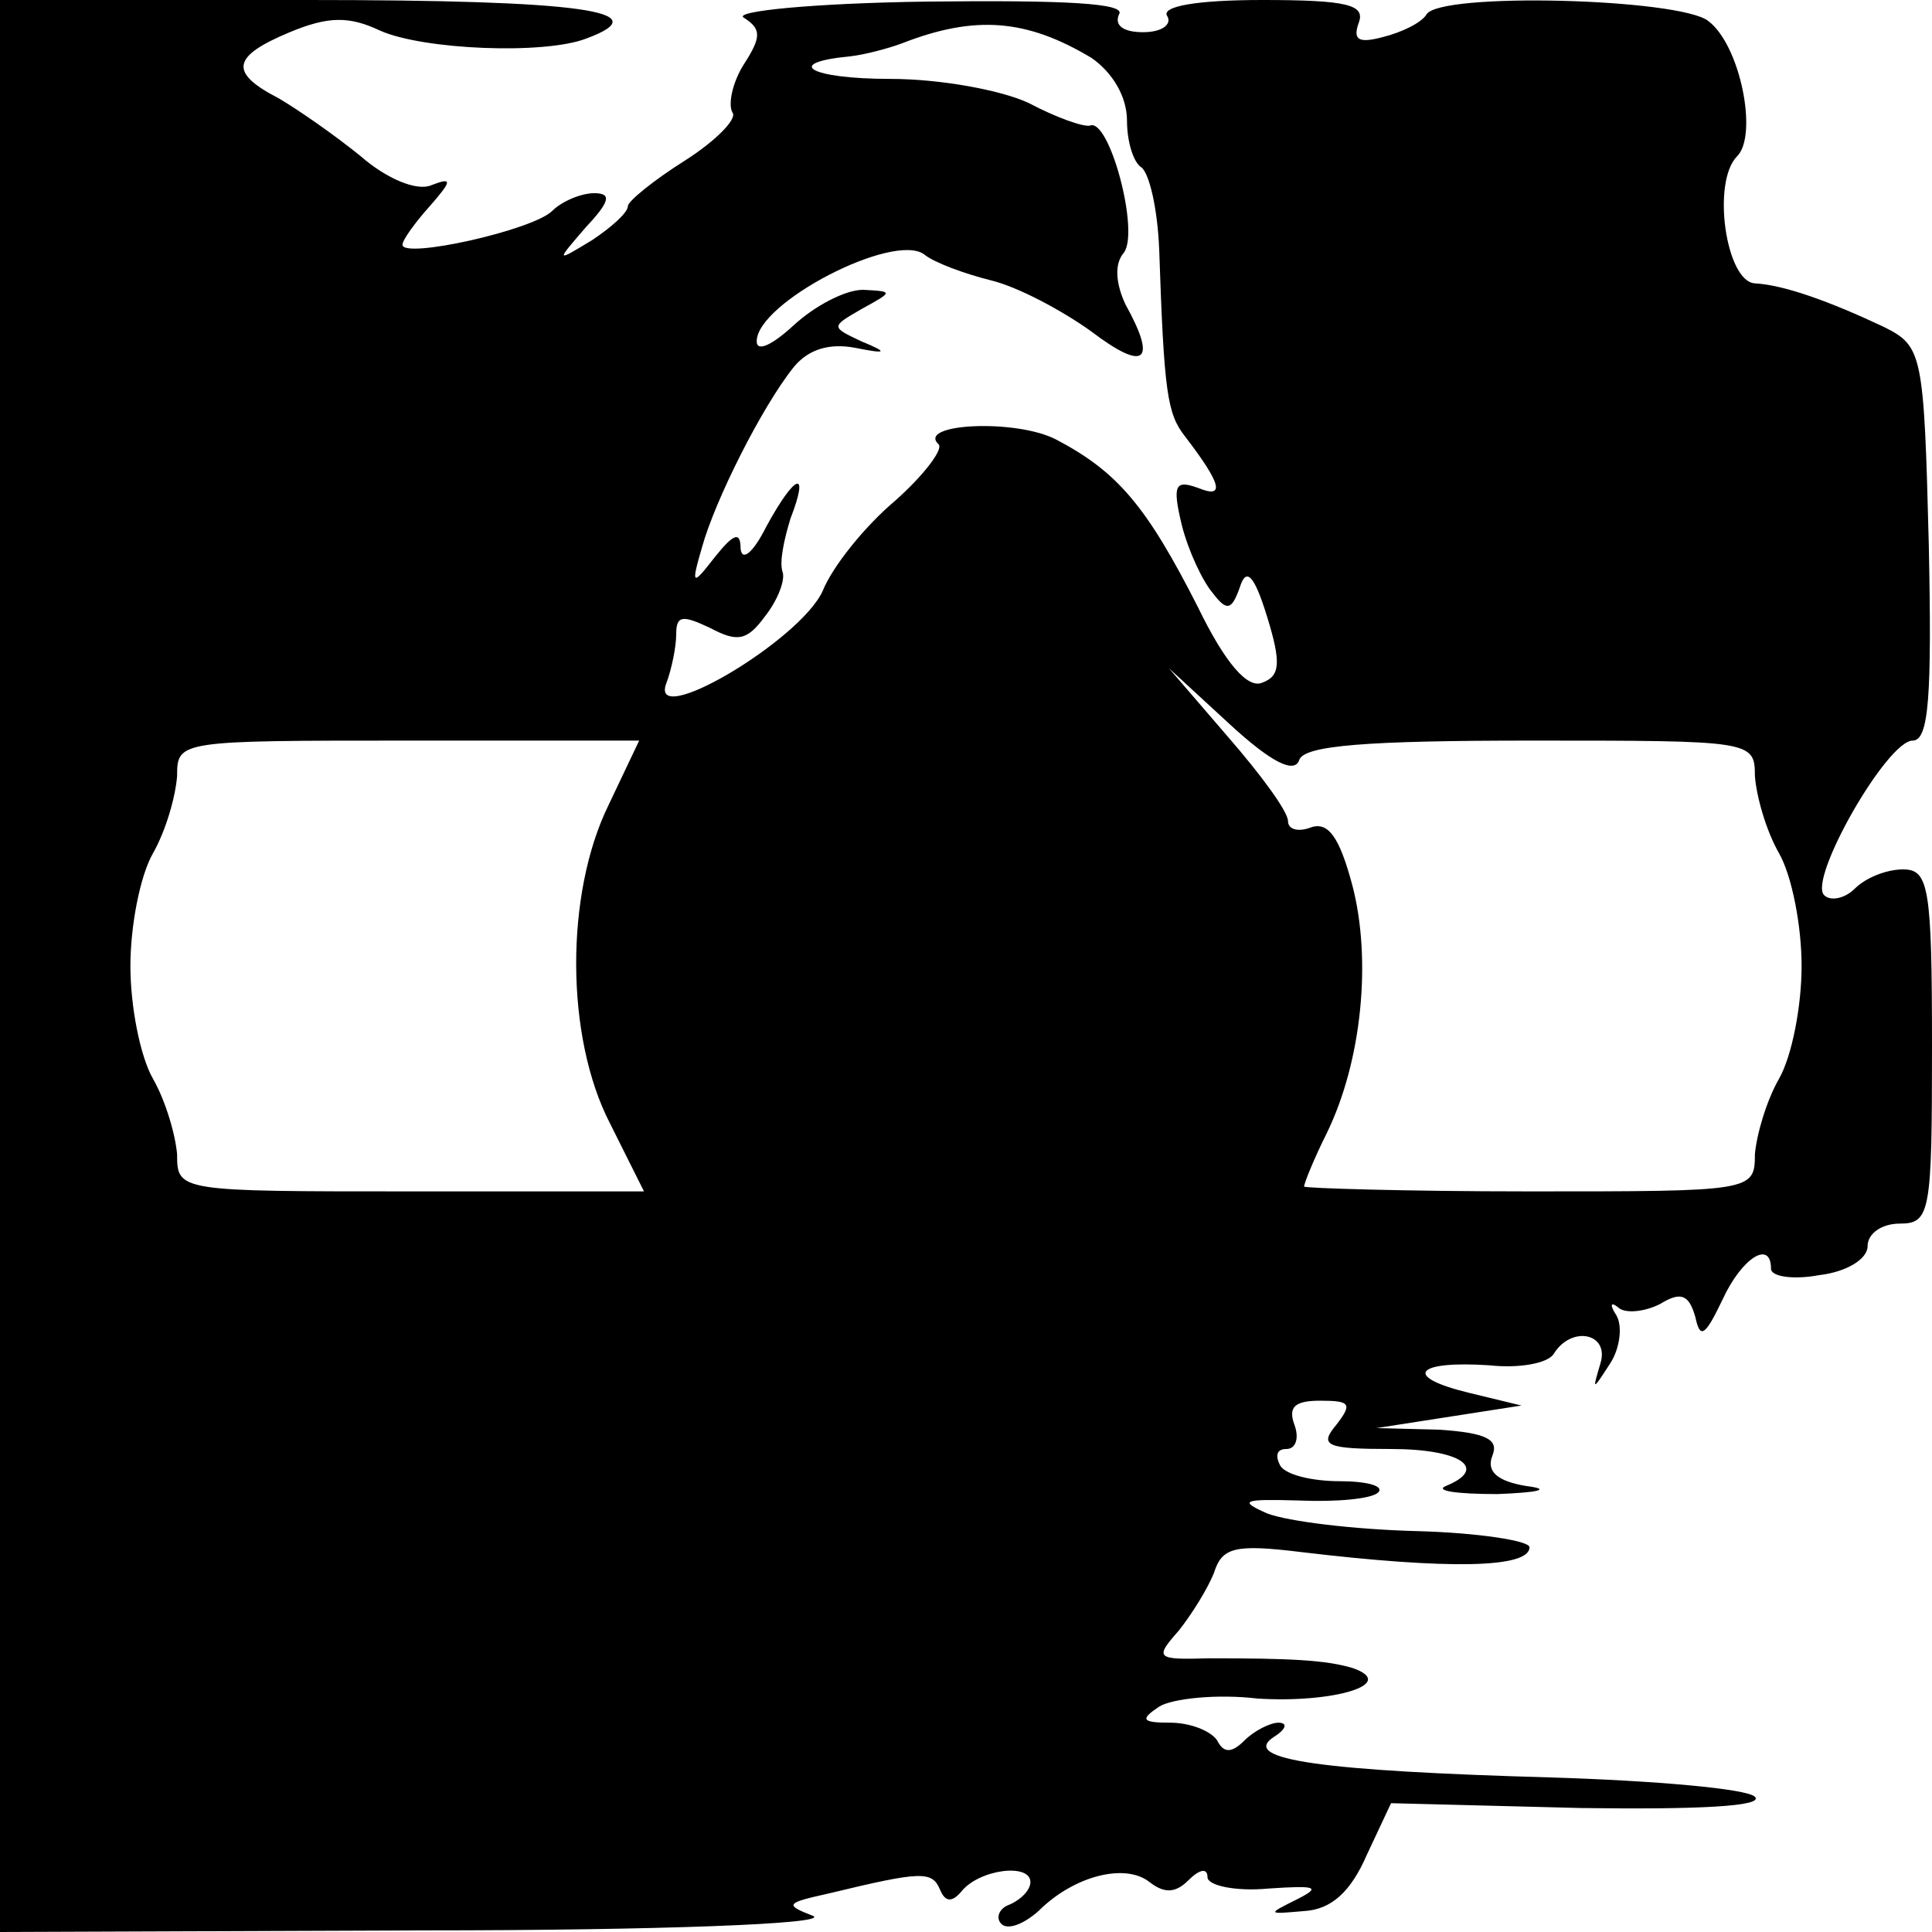 <?xml version="1.0" encoding="UTF-8" standalone="no"?> <svg xmlns="http://www.w3.org/2000/svg" version="1.0" width="120pt" height="120pt" viewBox="0 0 120 120" preserveAspectRatio="xMidYMid meet"><g transform="translate(0,120) scale(0.1,-0.1)" fill="#000000" stroke="none"><path d="M0 600 l0 -600 263 1 c145 0 253 4 242 9 -18 7 -17 8 10 14 58 14 64 14 69 2 3 -7 7 -8 13 -1 11 14 43 18 43 6 0 -5 -6 -11 -13 -14 -6 -2 -9 -8 -5 -12 4 -4 14 0 23 8 22 22 54 30 69 18 9 -7 16 -7 24 1 7 7 12 8 12 2 0 -5 17 -9 38 -7 30 2 33 1 17 -7 -18 -9 -18 -9 5 -7 17 1 29 12 39 35 l15 32 118 -3 c72 -1 114 1 108 7 -5 5 -62 10 -127 12 -141 4 -193 11 -172 25 8 5 9 9 3 9 -5 0 -15 -5 -21 -11 -8 -8 -13 -8 -17 0 -4 6 -17 11 -29 11 -18 0 -19 2 -7 10 8 5 36 8 61 5 47 -3 88 9 59 19 -17 5 -39 6 -89 6 -33 -1 -34 0 -19 17 8 10 18 26 22 36 5 16 13 18 54 13 92 -11 142 -10 142 3 0 4 -32 9 -70 10 -39 1 -80 6 -93 11 -18 8 -15 9 20 8 23 -1 45 1 49 5 4 4 -7 7 -24 7 -17 0 -34 4 -37 10 -3 6 -2 10 4 10 6 0 8 7 5 15 -4 11 0 15 16 15 19 0 20 -2 10 -15 -11 -13 -6 -15 34 -15 43 0 61 -12 34 -23 -7 -3 7 -5 32 -5 26 1 34 3 18 5 -18 3 -25 9 -21 19 4 10 -4 14 -33 16 l-39 1 45 7 45 7 -33 8 c-41 10 -33 20 13 17 18 -2 36 1 40 7 11 18 35 13 29 -6 -5 -17 -5 -17 6 0 6 9 8 23 4 30 -4 6 -4 9 1 5 4 -4 16 -3 26 2 13 8 18 6 22 -8 3 -14 6 -12 17 11 12 26 30 37 30 19 0 -5 14 -7 30 -4 17 2 30 10 30 18 0 8 9 14 20 14 19 0 20 7 20 110 0 99 -2 110 -18 110 -10 0 -23 -5 -30 -12 -6 -6 -15 -8 -19 -4 -10 10 39 96 55 96 10 0 12 27 10 122 -3 119 -4 123 -28 135 -34 16 -62 26 -80 27 -18 1 -27 63 -11 79 13 13 2 69 -18 84 -18 14 -167 18 -175 4 -3 -5 -15 -11 -27 -14 -15 -4 -19 -2 -15 9 4 11 -7 14 -60 14 -41 0 -63 -4 -59 -10 3 -5 -3 -10 -15 -10 -12 0 -18 4 -15 11 5 7 -33 9 -120 8 -70 -1 -120 -6 -113 -10 11 -7 11 -12 0 -29 -7 -11 -10 -25 -7 -30 3 -4 -11 -18 -30 -30 -19 -12 -35 -25 -35 -28 0 -4 -10 -13 -22 -21 -23 -14 -23 -14 -4 8 15 16 16 21 5 21 -8 0 -20 -5 -26 -11 -12 -12 -93 -30 -93 -21 0 3 8 14 17 24 14 16 14 18 1 13 -9 -4 -28 4 -44 18 -16 13 -39 29 -51 36 -31 16 -29 26 7 41 24 10 37 10 56 1 27 -12 102 -15 128 -5 46 17 -2 24 -174 24 l-190 0 0 -600z m678 564 c13 -9 22 -24 22 -39 0 -13 4 -26 9 -29 5 -4 10 -26 11 -51 3 -89 5 -102 16 -116 23 -30 25 -39 8 -32 -14 5 -16 2 -10 -23 4 -16 13 -35 19 -42 9 -12 12 -11 17 3 4 13 9 8 17 -18 9 -29 8 -37 -3 -41 -9 -4 -23 12 -40 47 -32 63 -50 84 -88 104 -25 13 -87 10 -73 -3 3 -3 -9 -19 -27 -35 -19 -16 -39 -41 -45 -56 -14 -31 -109 -87 -97 -57 3 8 6 22 6 30 0 12 4 12 21 4 17 -9 23 -8 34 7 8 10 13 23 11 28 -2 6 1 20 5 33 12 31 3 28 -15 -5 -8 -16 -15 -22 -16 -14 0 11 -4 10 -16 -5 -14 -18 -15 -18 -8 6 8 29 37 87 57 112 9 11 22 15 38 12 20 -4 21 -3 4 4 -19 9 -19 9 0 20 20 11 20 11 1 12 -11 0 -30 -10 -43 -22 -13 -12 -23 -17 -23 -10 0 24 85 68 104 54 6 -5 25 -12 41 -16 17 -4 45 -19 63 -32 33 -25 41 -19 21 17 -6 13 -7 25 -1 32 10 13 -9 84 -21 79 -4 -1 -21 5 -38 14 -17 8 -55 15 -86 15 -50 0 -67 10 -25 14 9 1 24 5 32 8 46 18 78 15 118 -9z m129 -436 c3 9 42 12 144 12 137 0 139 0 139 -22 1 -13 7 -34 15 -48 8 -14 14 -45 14 -70 0 -25 -6 -56 -14 -70 -8 -14 -14 -35 -15 -47 0 -23 -2 -23 -140 -23 -77 0 -140 2 -140 3 0 2 6 17 14 33 22 45 28 108 16 154 -8 30 -15 40 -26 36 -8 -3 -14 -1 -14 4 0 6 -17 29 -37 52 l-37 43 38 -35 c25 -23 40 -31 43 -22z m-429 -28 c-27 -55 -27 -144 1 -198 l21 -42 -145 0 c-144 0 -145 0 -145 23 -1 12 -7 33 -15 47 -8 14 -14 45 -14 70 0 25 6 56 14 70 8 14 14 35 15 48 0 22 1 22 144 22 l143 0 -19 -40z"></path></g></svg> 